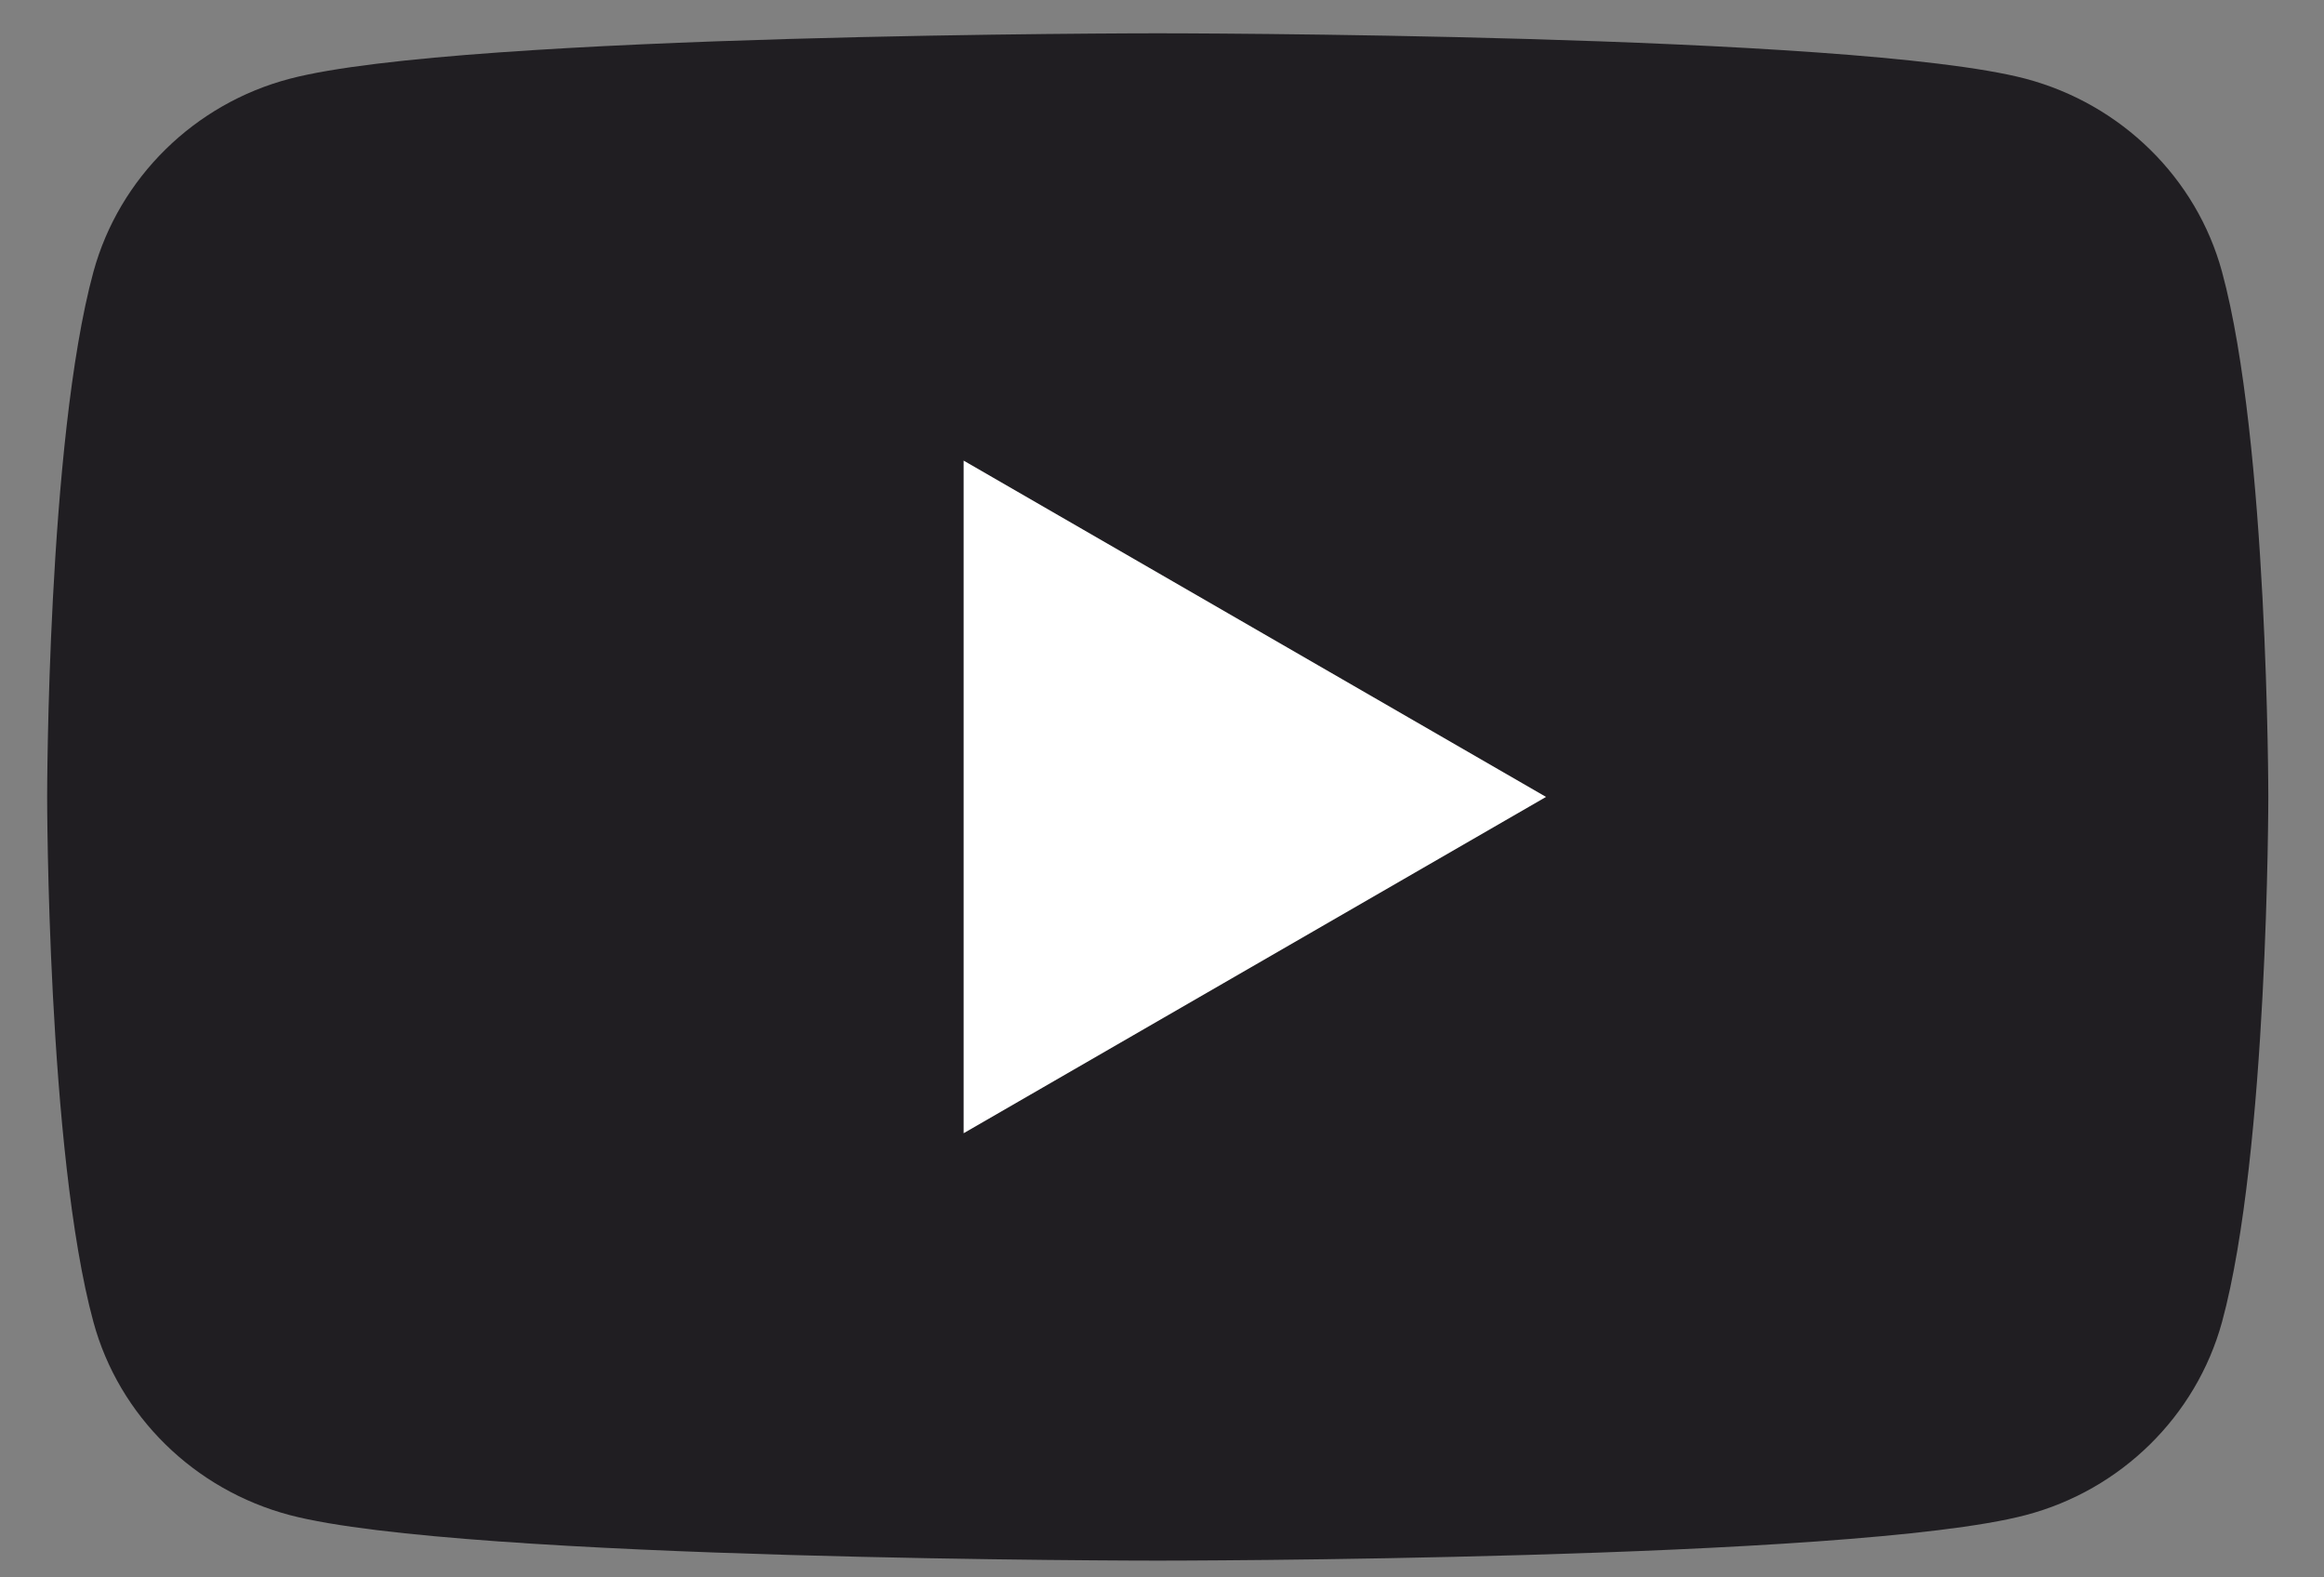 <svg width="28" height="19" viewBox="0 0 28 19" fill="none" xmlns="http://www.w3.org/2000/svg">
<rect x="0" y="0" width="28" height="19" fill="#808080" stroke="none"/>
<path d="M26.771 3.273C26.464 2.144 25.558 1.254 24.404 0.948C22.318 0.401 13.948 0.401 13.948 0.401C13.948 0.401 5.583 0.401 3.493 0.948C2.344 1.249 1.437 2.14 1.126 3.273C0.568 5.322 0.568 9.599 0.568 9.599C0.568 9.599 0.568 13.877 1.126 15.925C1.433 17.054 2.339 17.945 3.493 18.25C5.583 18.798 13.948 18.798 13.948 18.798C13.948 18.798 22.318 18.798 24.404 18.25C25.553 17.949 26.46 17.058 26.771 15.925C27.329 13.877 27.329 9.599 27.329 9.599C27.329 9.599 27.329 5.322 26.771 3.273Z" fill="#201E22"/>
<path d="M11.275 13.542L18.227 9.599L11.275 5.656V13.542Z" fill="#201E22"/>
<path d="M18.627 9.599L11.61 5.548V13.65L18.627 9.599Z" fill="white"/>
</svg>
